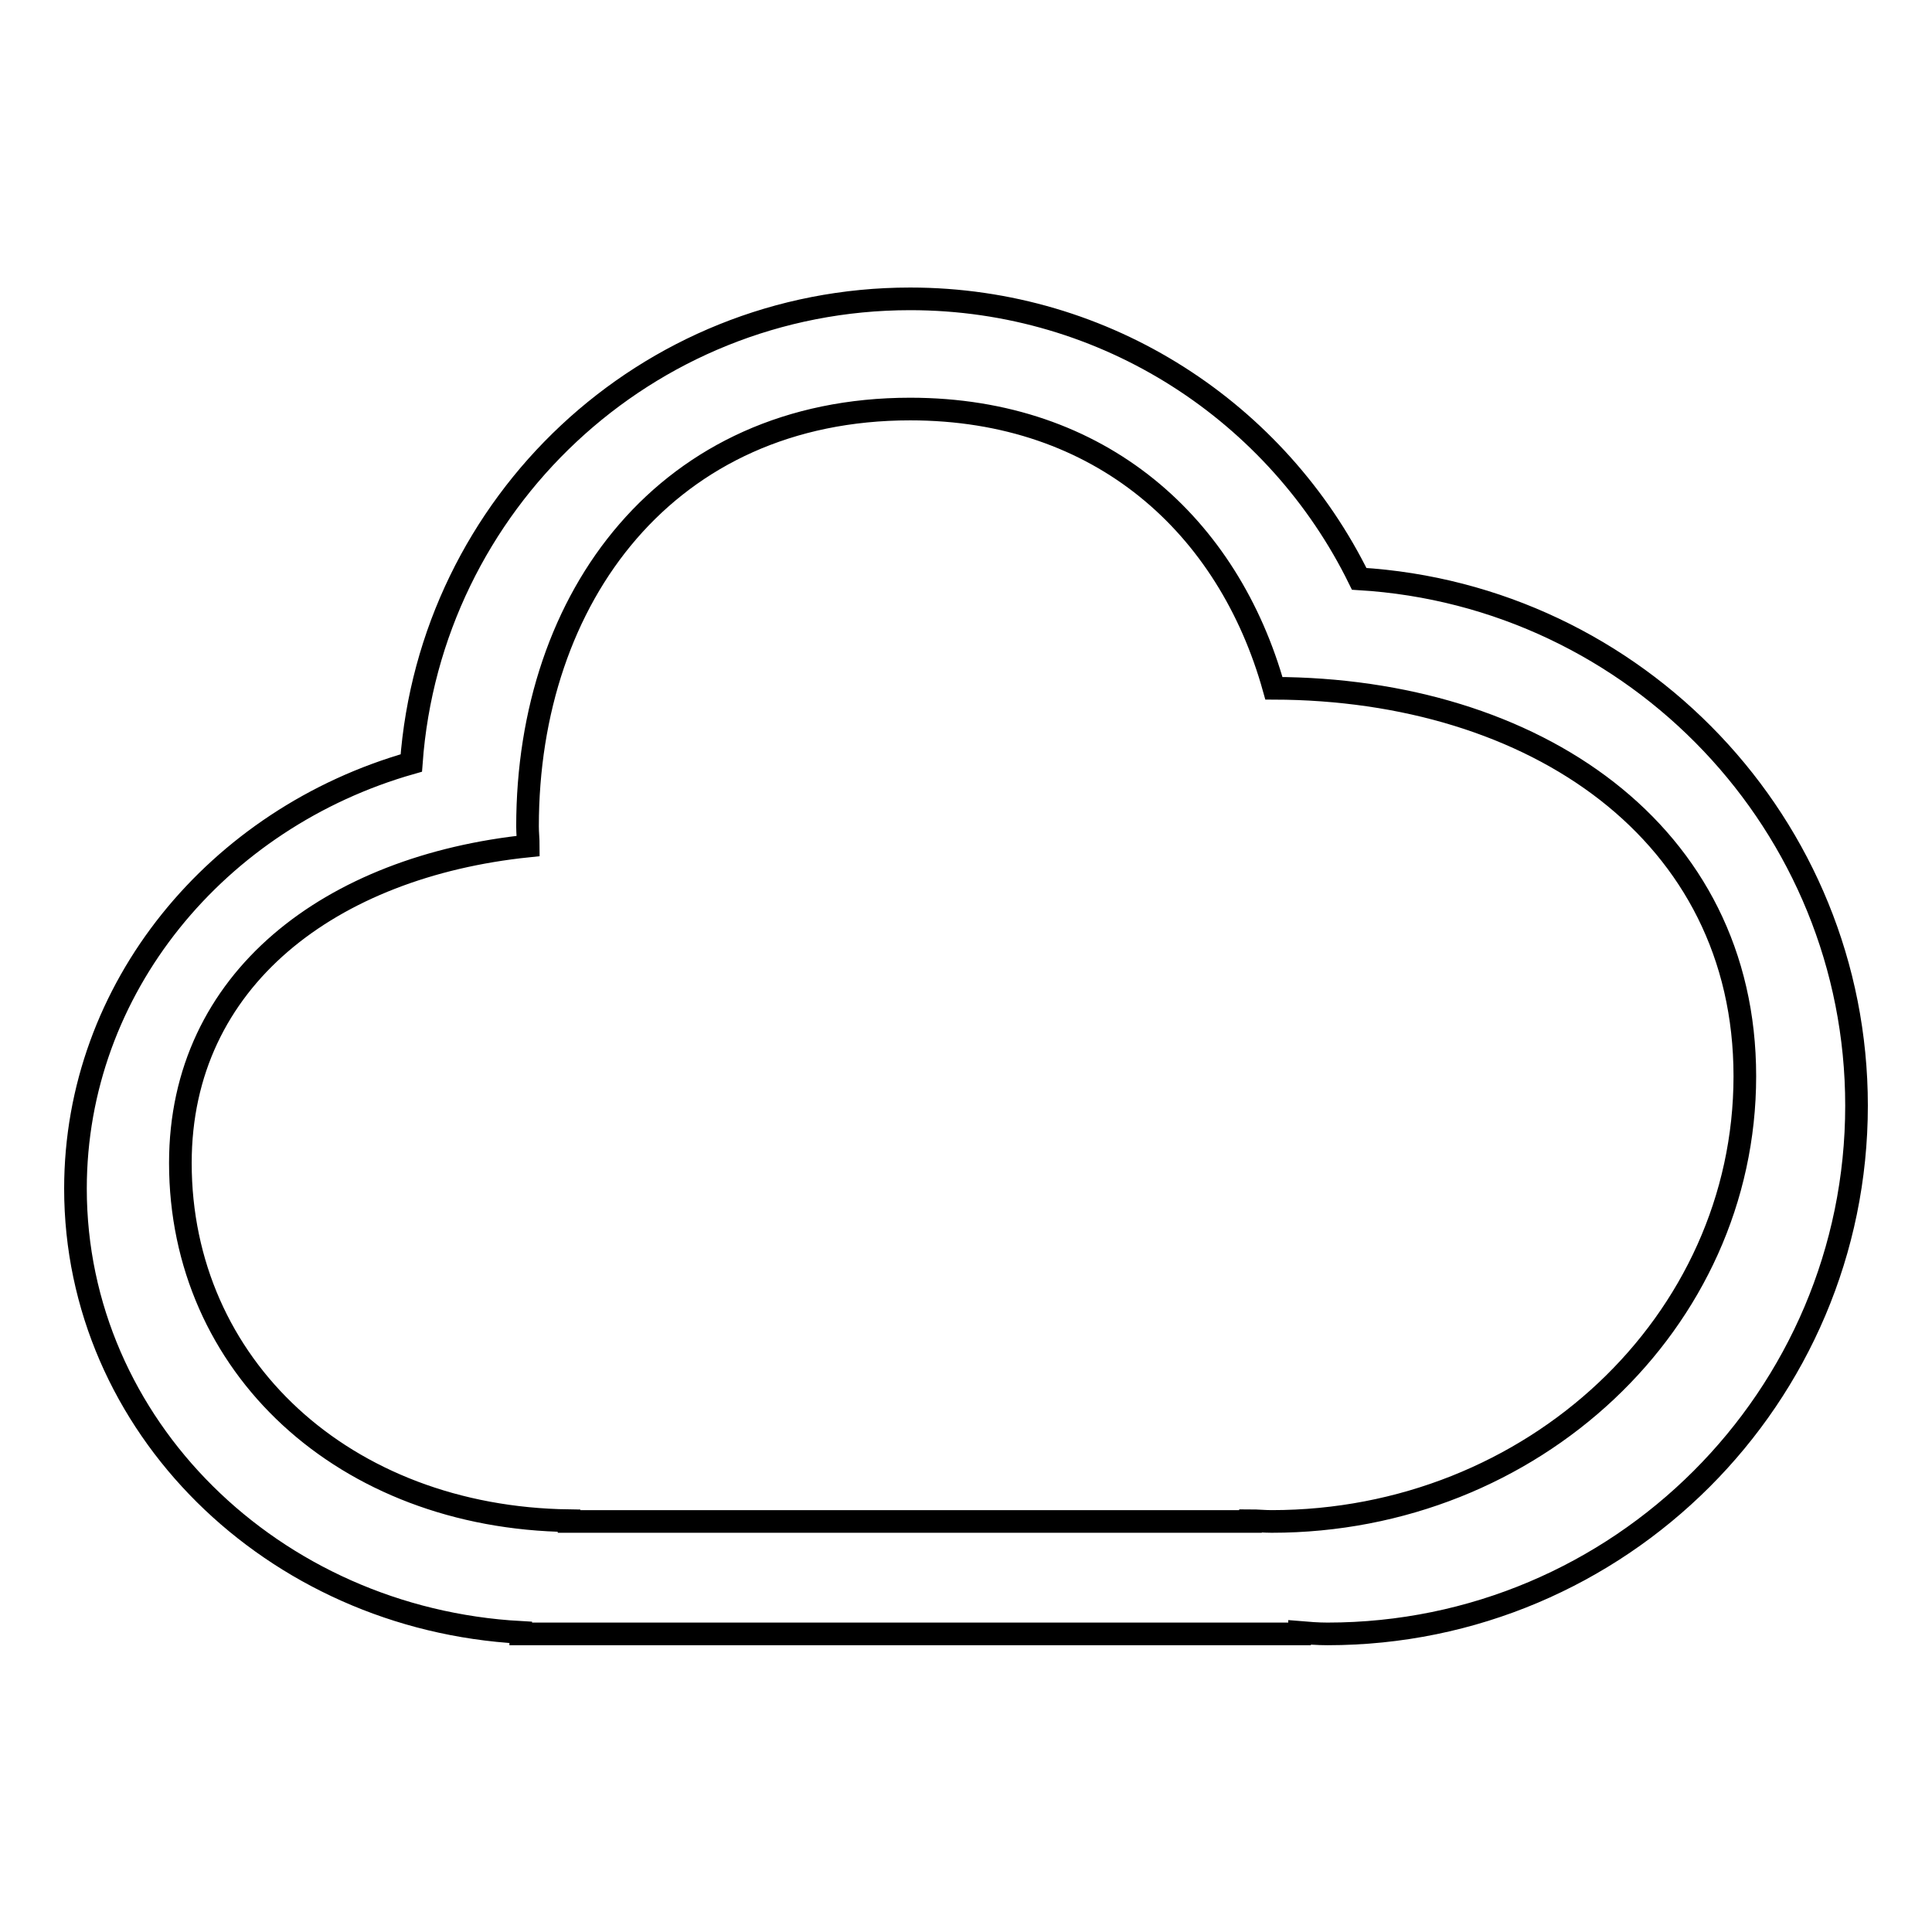 <?xml version="1.0" encoding="utf-8"?>
<!-- Svg Vector Icons : http://www.onlinewebfonts.com/icon -->
<!DOCTYPE svg PUBLIC "-//W3C//DTD SVG 1.1//EN" "http://www.w3.org/Graphics/SVG/1.1/DTD/svg11.dtd">
<svg version="1.1" xmlns="http://www.w3.org/2000/svg" xmlns:xlink="http://www.w3.org/1999/xlink" x="0px" y="0px" viewBox="0 0 256 256" enable-background="new 0 0 256 256" xml:space="preserve">
<g><g><path stroke-width="3" fill-opacity="0" stroke="#000000"  d="M175.9,216.5c-1.3,0-2.5-0.1-3.7-0.2v0.2H69v-0.2c-32.9-1.8-59-27.4-59-58.8c0-26.6,18.8-49.1,44.5-56.4c2.5-34.4,31.1-61.5,66.1-61.5c26.1,0,48.7,15.1,59.5,37.1c36.7,2.2,65.9,32.6,65.9,69.8C246,185.1,214.6,216.5,175.9,216.5z M168.8,91.2c-6-21.5-22.9-37-48.2-37c-32.1,0-50.7,24.8-50.7,55.3c0,0.9,0.1,1.7,0.1,2.6c-26.1,2.7-46.1,17.6-46.1,42c0,26.9,21.7,47,51.5,47.4v0.1h90.3v-0.1c0.9,0,1.8,0.1,2.8,0.1c34.6,0,62.7-26.4,62.7-59C231.2,110.3,203.3,91.3,168.8,91.2z"/></g></g>
</svg>